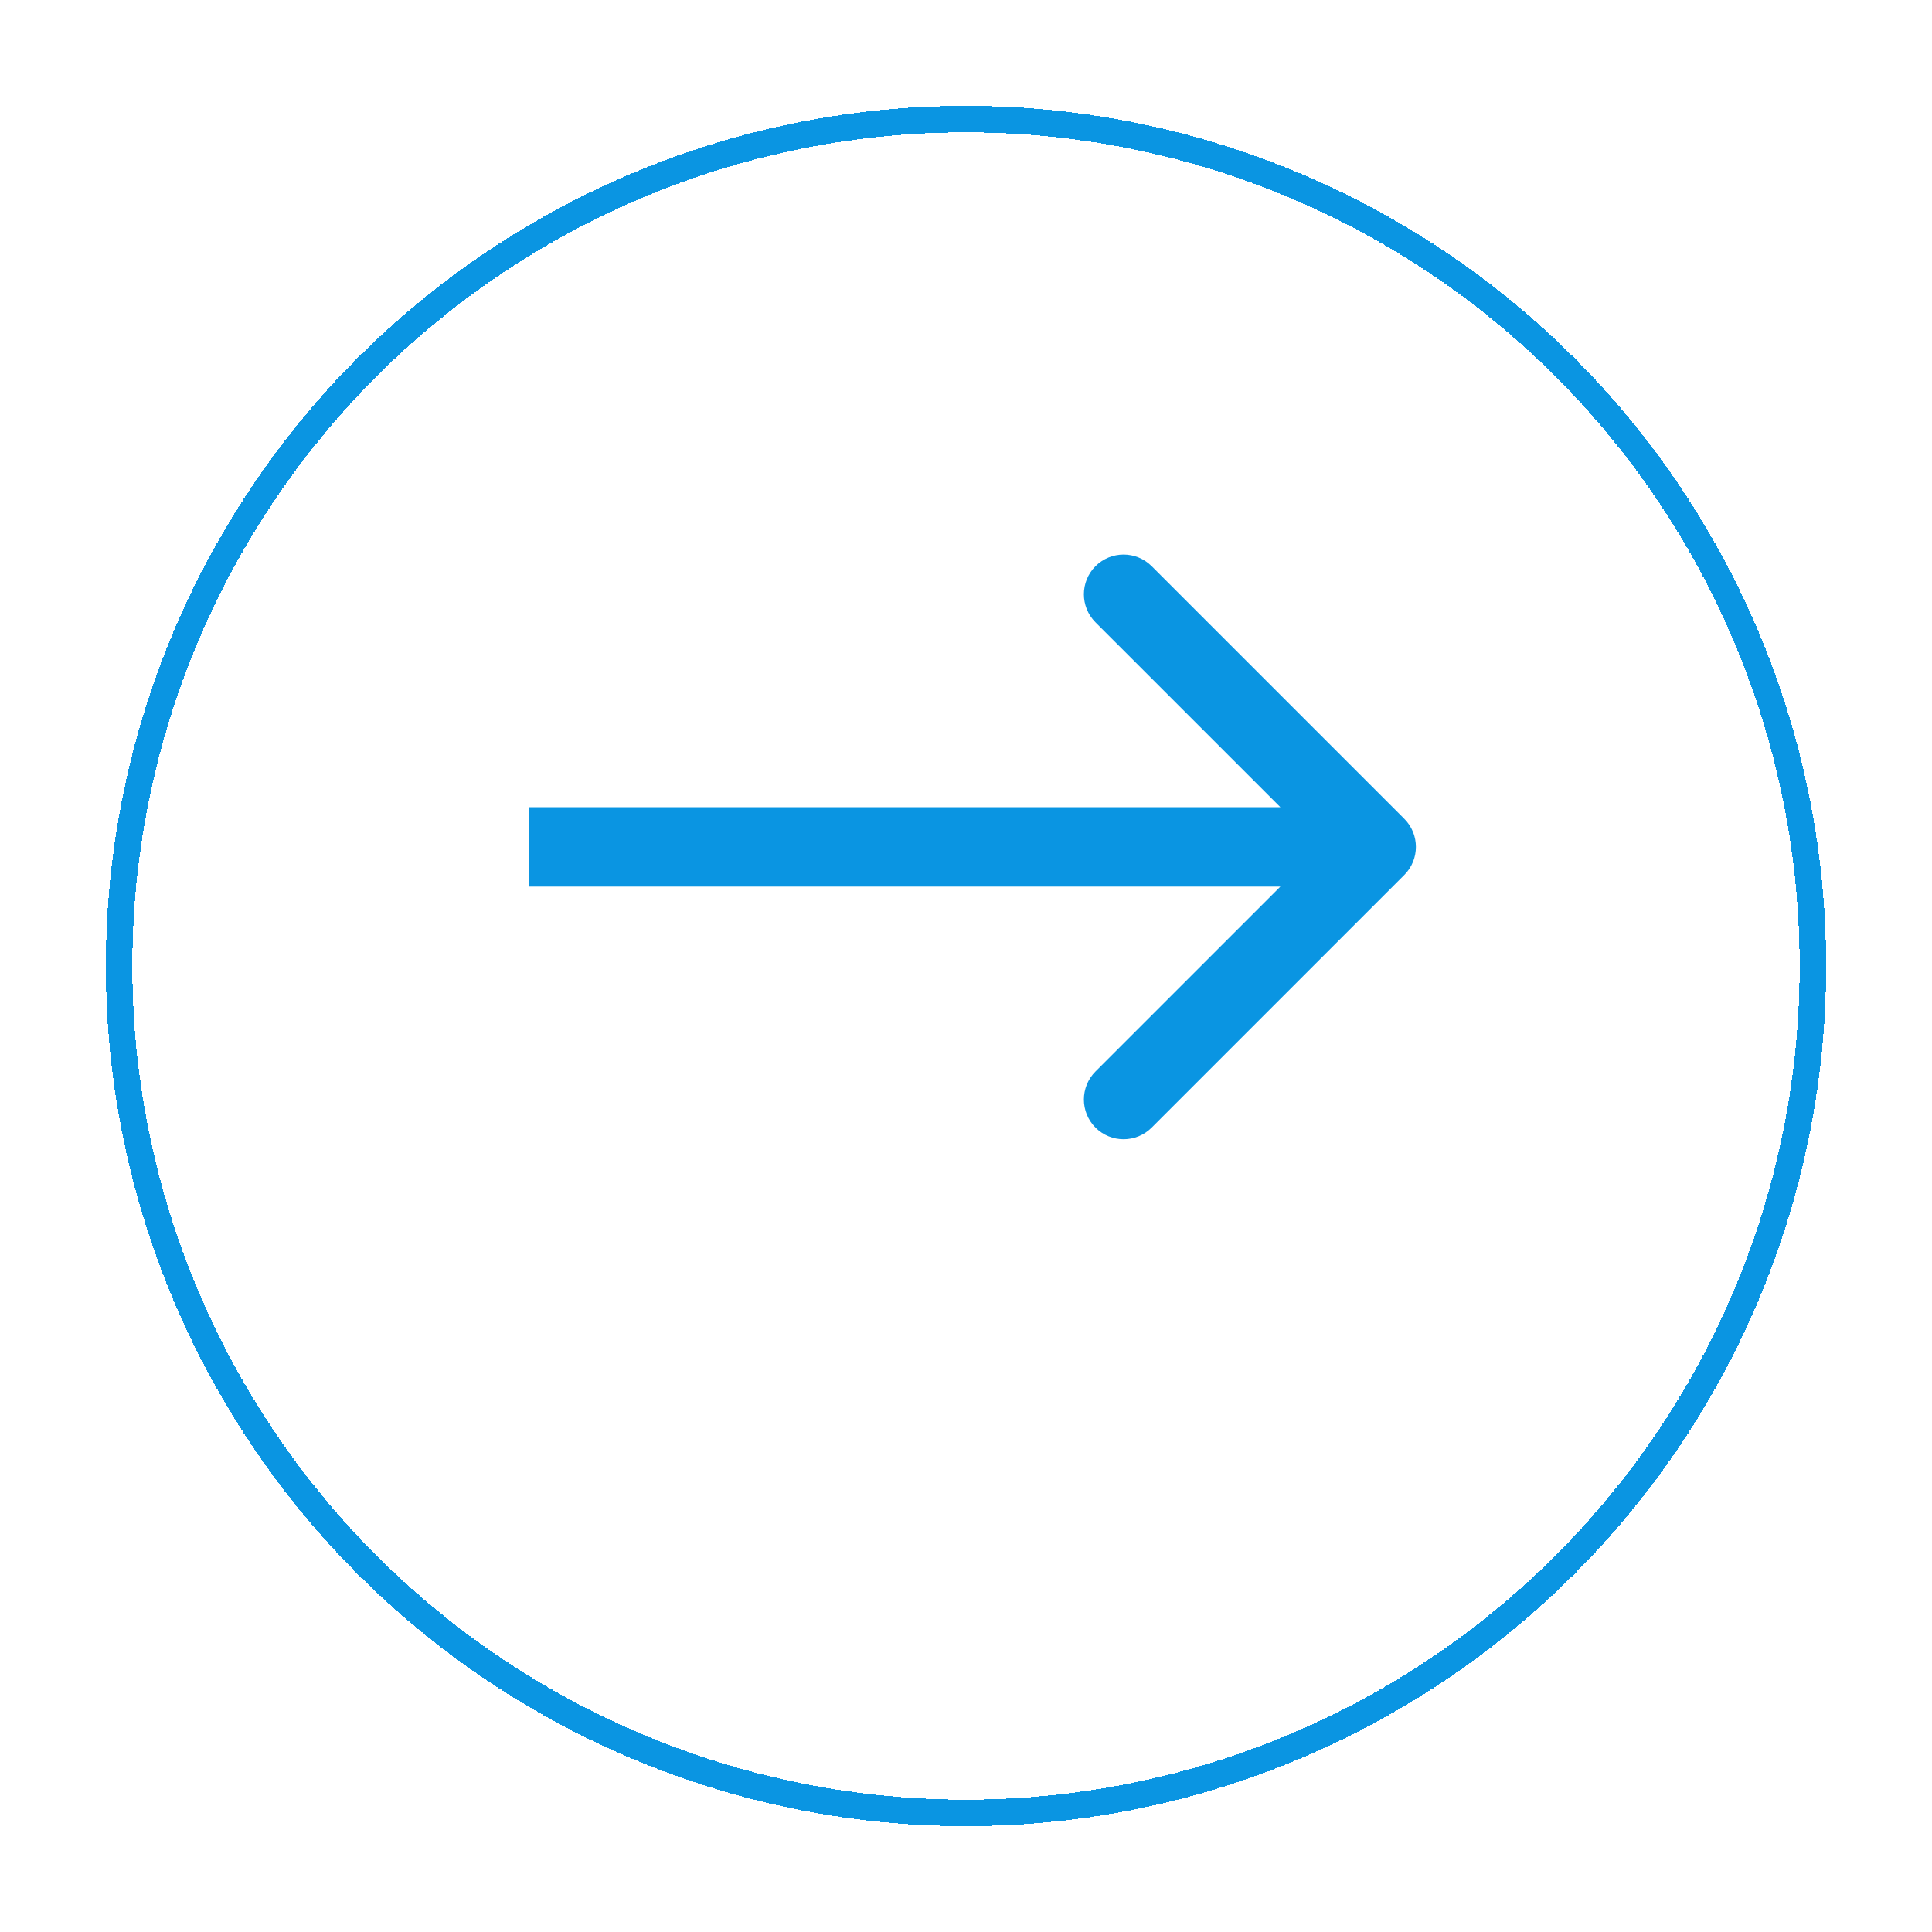 <svg width="73" height="73" viewBox="0 0 73 73" fill="none" xmlns="http://www.w3.org/2000/svg">
<g filter="url(#filter0_d_362_145)">
<circle cx="37.5" cy="32.5" r="32" stroke="#0A95E2" shape-rendering="crispEdges"/>
</g>
<path d="M53.061 33.061C53.646 32.475 53.646 31.525 53.061 30.939L43.515 21.393C42.929 20.808 41.979 20.808 41.393 21.393C40.808 21.979 40.808 22.929 41.393 23.515L49.879 32L41.393 40.485C40.808 41.071 40.808 42.021 41.393 42.607C41.979 43.192 42.929 43.192 43.515 42.607L53.061 33.061ZM20 32V33.5H52V32V30.5H20V32Z" fill="#0A95E2"/>
<defs>
<filter id="filter0_d_362_145" x="0" y="0" width="73" height="73" filterUnits="userSpaceOnUse" color-interpolation-filters="sRGB">
<feFlood flood-opacity="0" result="BackgroundImageFix"/>
<feColorMatrix in="SourceAlpha" type="matrix" values="0 0 0 0 0 0 0 0 0 0 0 0 0 0 0 0 0 0 127 0" result="hardAlpha"/>
<feOffset dx="-1" dy="4"/>
<feGaussianBlur stdDeviation="2"/>
<feComposite in2="hardAlpha" operator="out"/>
<feColorMatrix type="matrix" values="0 0 0 0 0 0 0 0 0 0 0 0 0 0 0 0 0 0 0.1 0"/>
<feBlend mode="normal" in2="BackgroundImageFix" result="effect1_dropShadow_362_145"/>
<feBlend mode="normal" in="SourceGraphic" in2="effect1_dropShadow_362_145" result="shape"/>
</filter>
</defs>
</svg>
